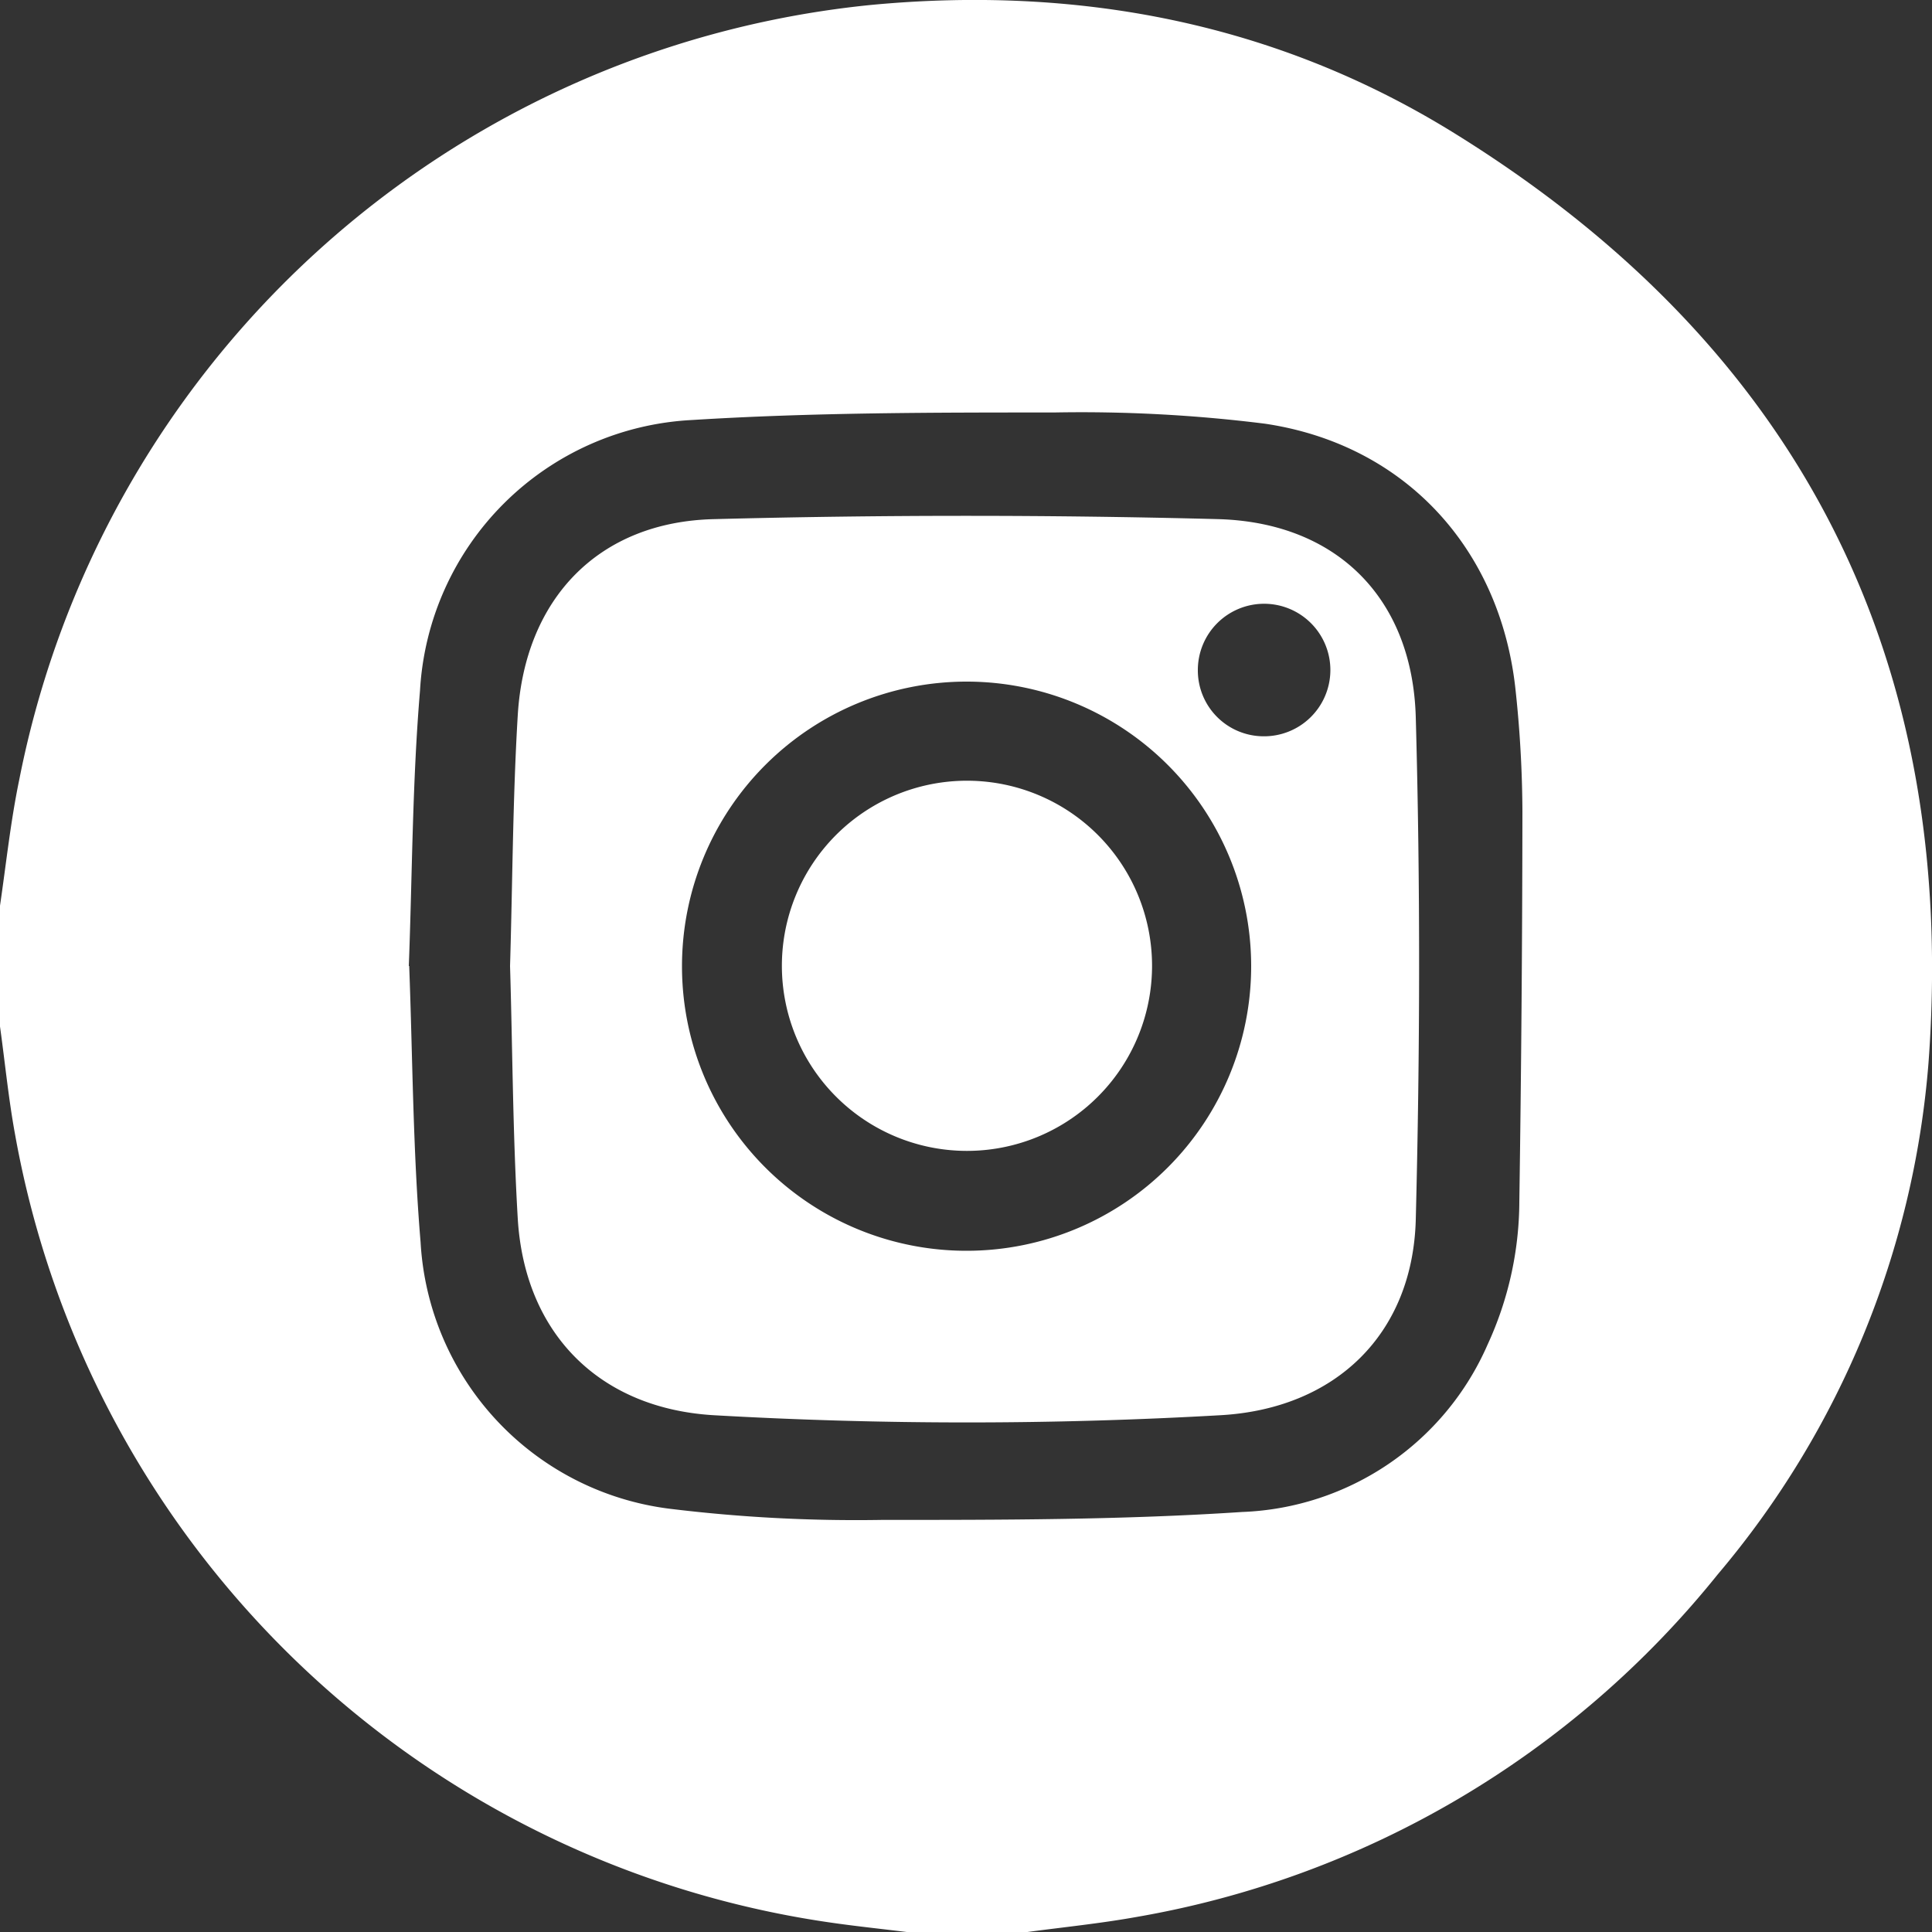 <svg xmlns="http://www.w3.org/2000/svg" viewBox="0 0 100 100"><rect x="0" y="0" width="100" height="100" fill="#333333" stroke="none"/><defs><style>.cls-1{fill:#fff;}</style></defs><title>insta</title><g id="Layer_2" data-name="Layer 2"><g id="Layer_1-2" data-name="Layer 1"><g id="Instagram"><path class="cls-1" d="M53.18,100H46.93c-1.22-.15-2.45-.28-3.67-.45A50.14,50.14,0,0,1,.78,58.72C.44,56.87.26,55,0,53.13V46.88c.32-2.18.55-4.38,1-6.54A50,50,0,0,1,45.14.25c10.68-1,20.85.93,30,6.56C93.06,17.85,101.37,34,99.82,55A46.66,46.66,0,0,1,88.91,81.49,49.36,49.36,0,0,1,58.78,99.23C56.93,99.56,55.05,99.75,53.18,100Zm-32-50c.18,4.75.19,9.54.59,14.3A14.74,14.74,0,0,0,34.64,78.09a79.33,79.33,0,0,0,11,.58c6.22,0,12.45,0,18.65-.41A14.45,14.45,0,0,0,77,69.59a17.8,17.8,0,0,0,1.64-7.38q.15-10.11.16-20.21a60.89,60.89,0,0,0-.36-6.33C77.65,28.38,72.7,23,65.47,21.93a76.41,76.41,0,0,0-10.91-.58c-6.26,0-12.52,0-18.75.39a14.86,14.86,0,0,0-14.07,14C21.34,40.49,21.34,45.25,21.16,50Z"></path><path class="cls-1" d="M26.4,50c.13-4.36.14-8.69.4-13,.37-6,4.17-10,10.18-10.13q13-.34,26.07,0c6.14.17,10.06,4.1,10.23,10.26.24,8.67.22,17.36,0,26-.16,5.93-4.16,9.78-10.09,10.12a230.23,230.23,0,0,1-26.27,0C31,72.89,27.16,69,26.8,63.09,26.54,58.71,26.53,54.31,26.4,50ZM50.07,64.74A14.73,14.73,0,1,0,35.3,50,14.72,14.72,0,0,0,50.07,64.74ZM65.36,38.11A3.43,3.43,0,1,0,62,34.69,3.41,3.41,0,0,0,65.36,38.11Z"></path><path class="cls-1" d="M59.63,50a9.58,9.58,0,1,1-9.53-9.59A9.58,9.58,0,0,1,59.63,50Z"></path></g></g></g></svg>